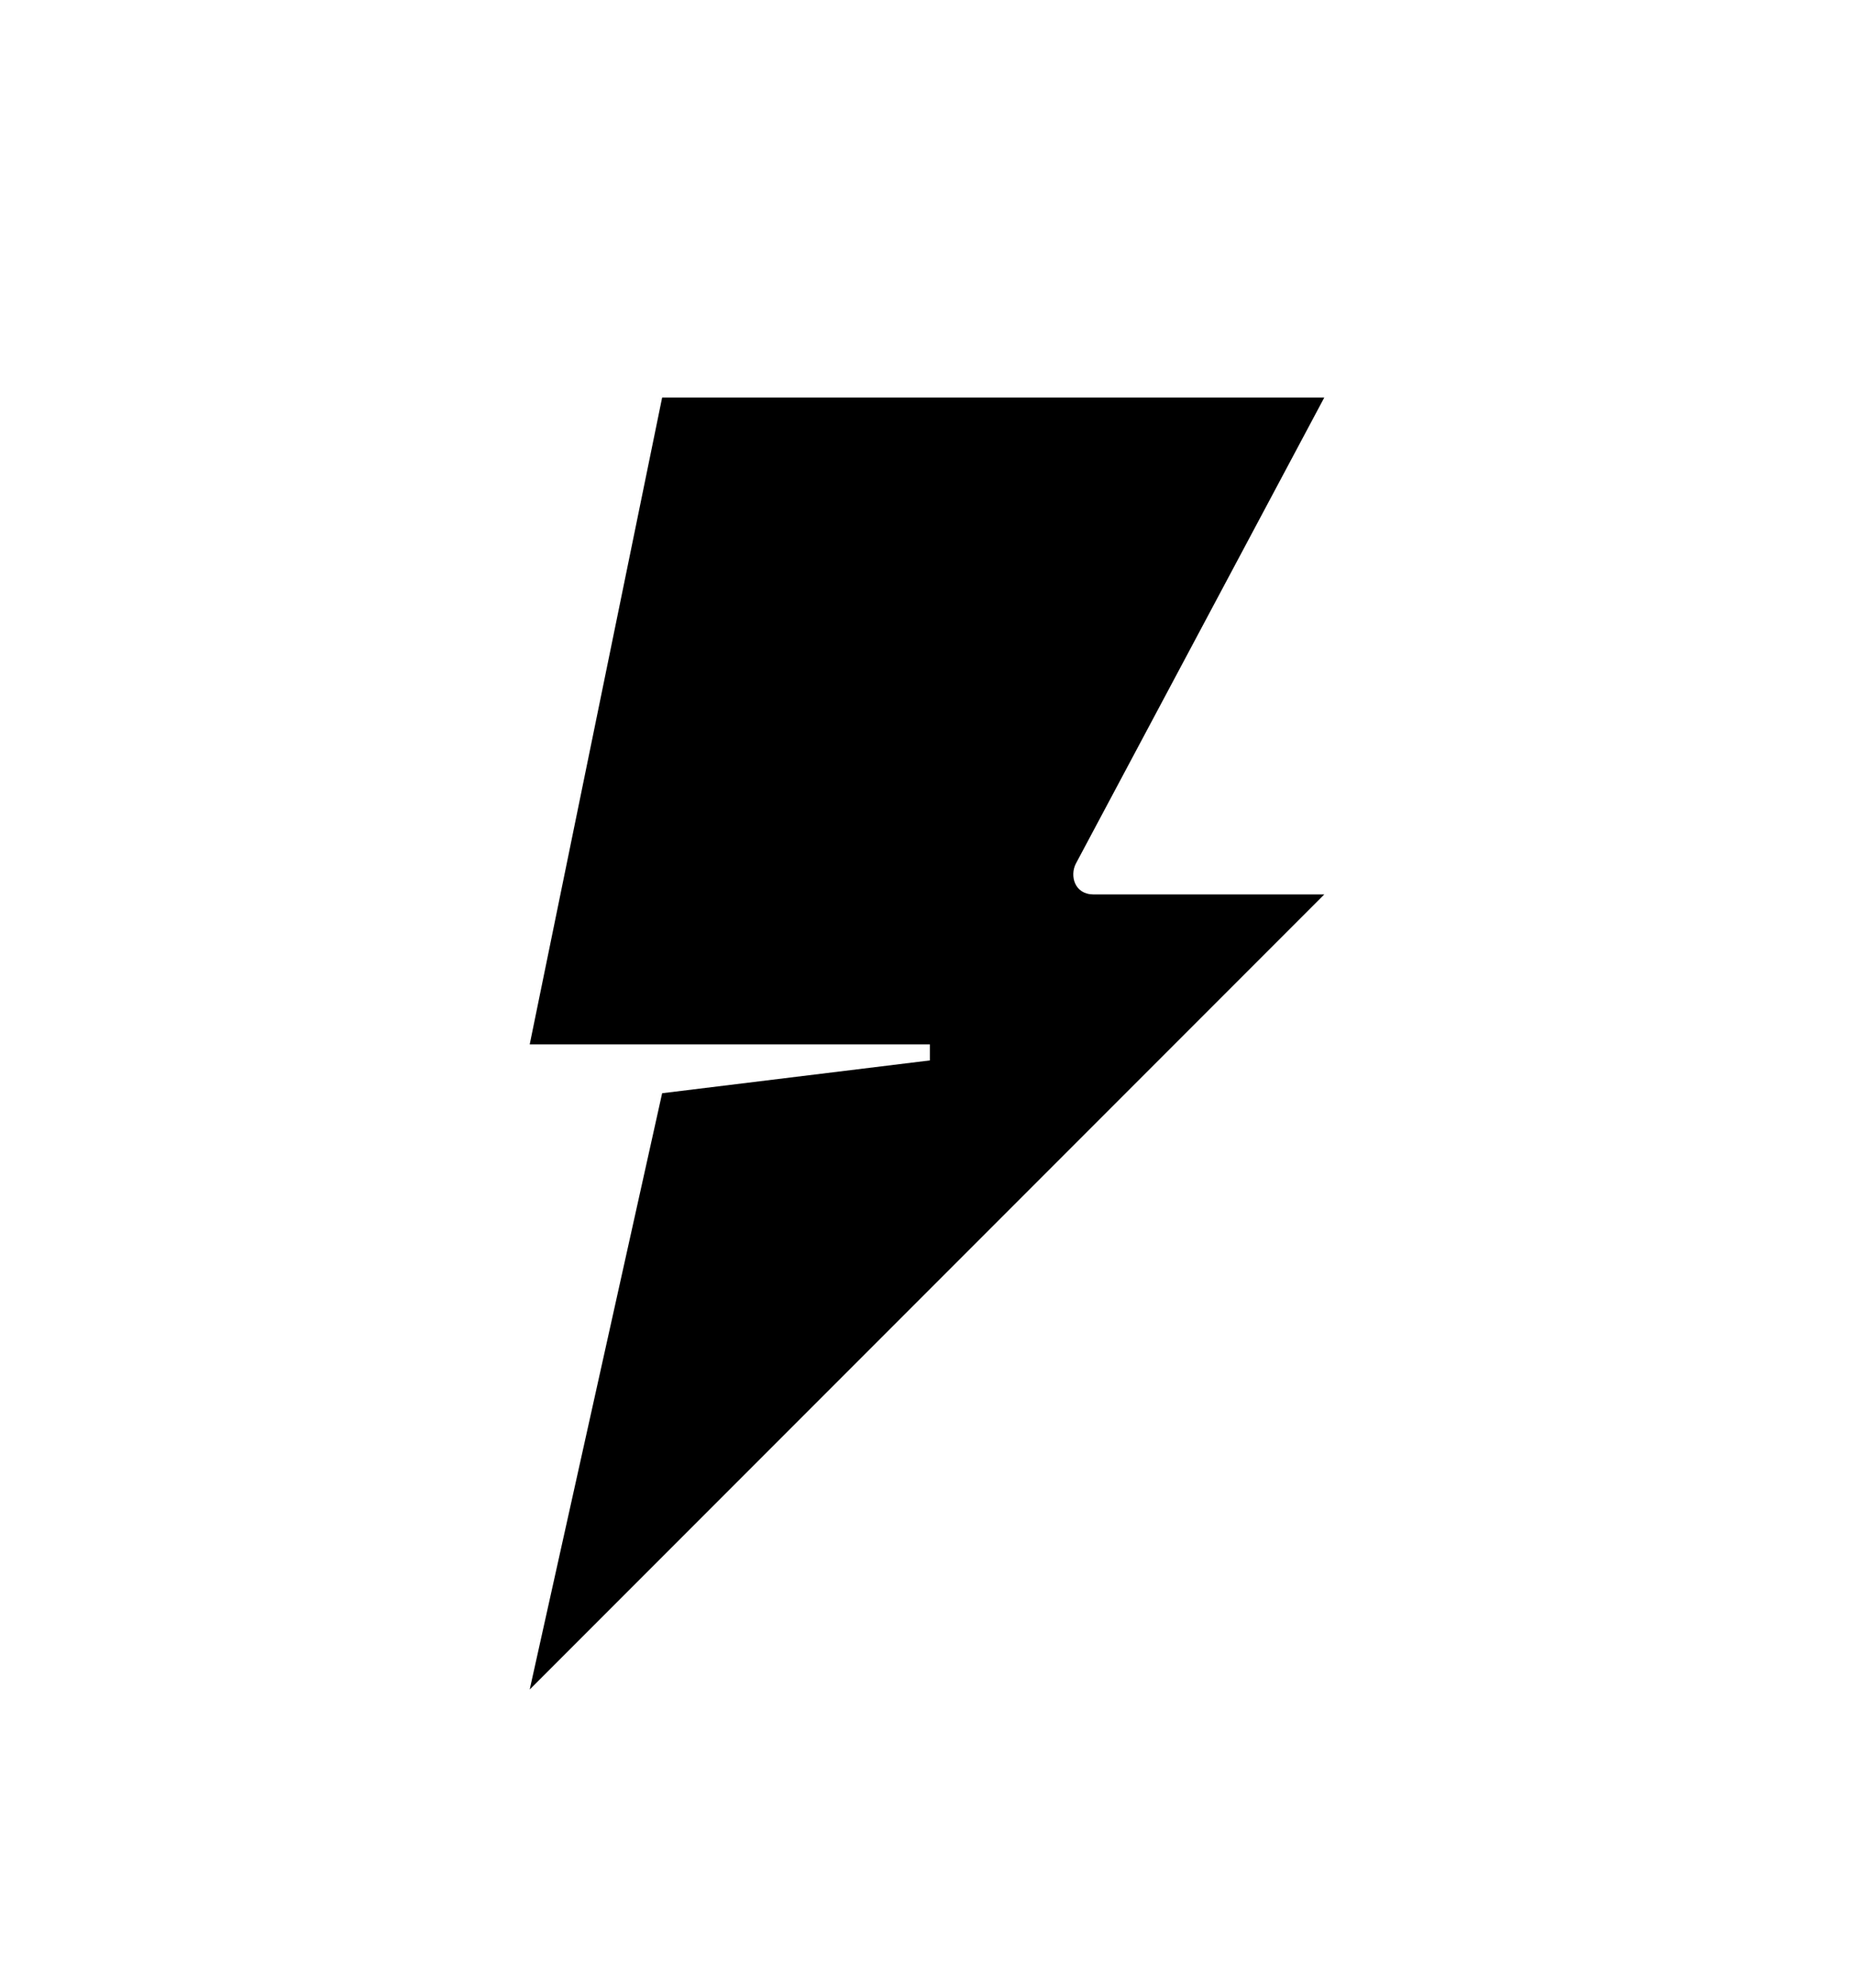 <?xml version="1.0" encoding="UTF-8"?>
<svg xmlns="http://www.w3.org/2000/svg" xmlns:xlink="http://www.w3.org/1999/xlink" version="1.1" id="Ebene_1" x="0px" y="0px" width="476.221px" height="510.236px" viewBox="0 0 476.221 510.236" xml:space="preserve">
<path d="M276.333,221.717c0.275-0.539,63.825-119.67,63.825-119.67H170.079l-34.017,166.045h102.78v4.118l-68.764,8.421  l-34.017,153.068l204.096-204.093h-59.23C275.954,229.605,274.766,224.782,276.333,221.717z"></path>
</svg>
